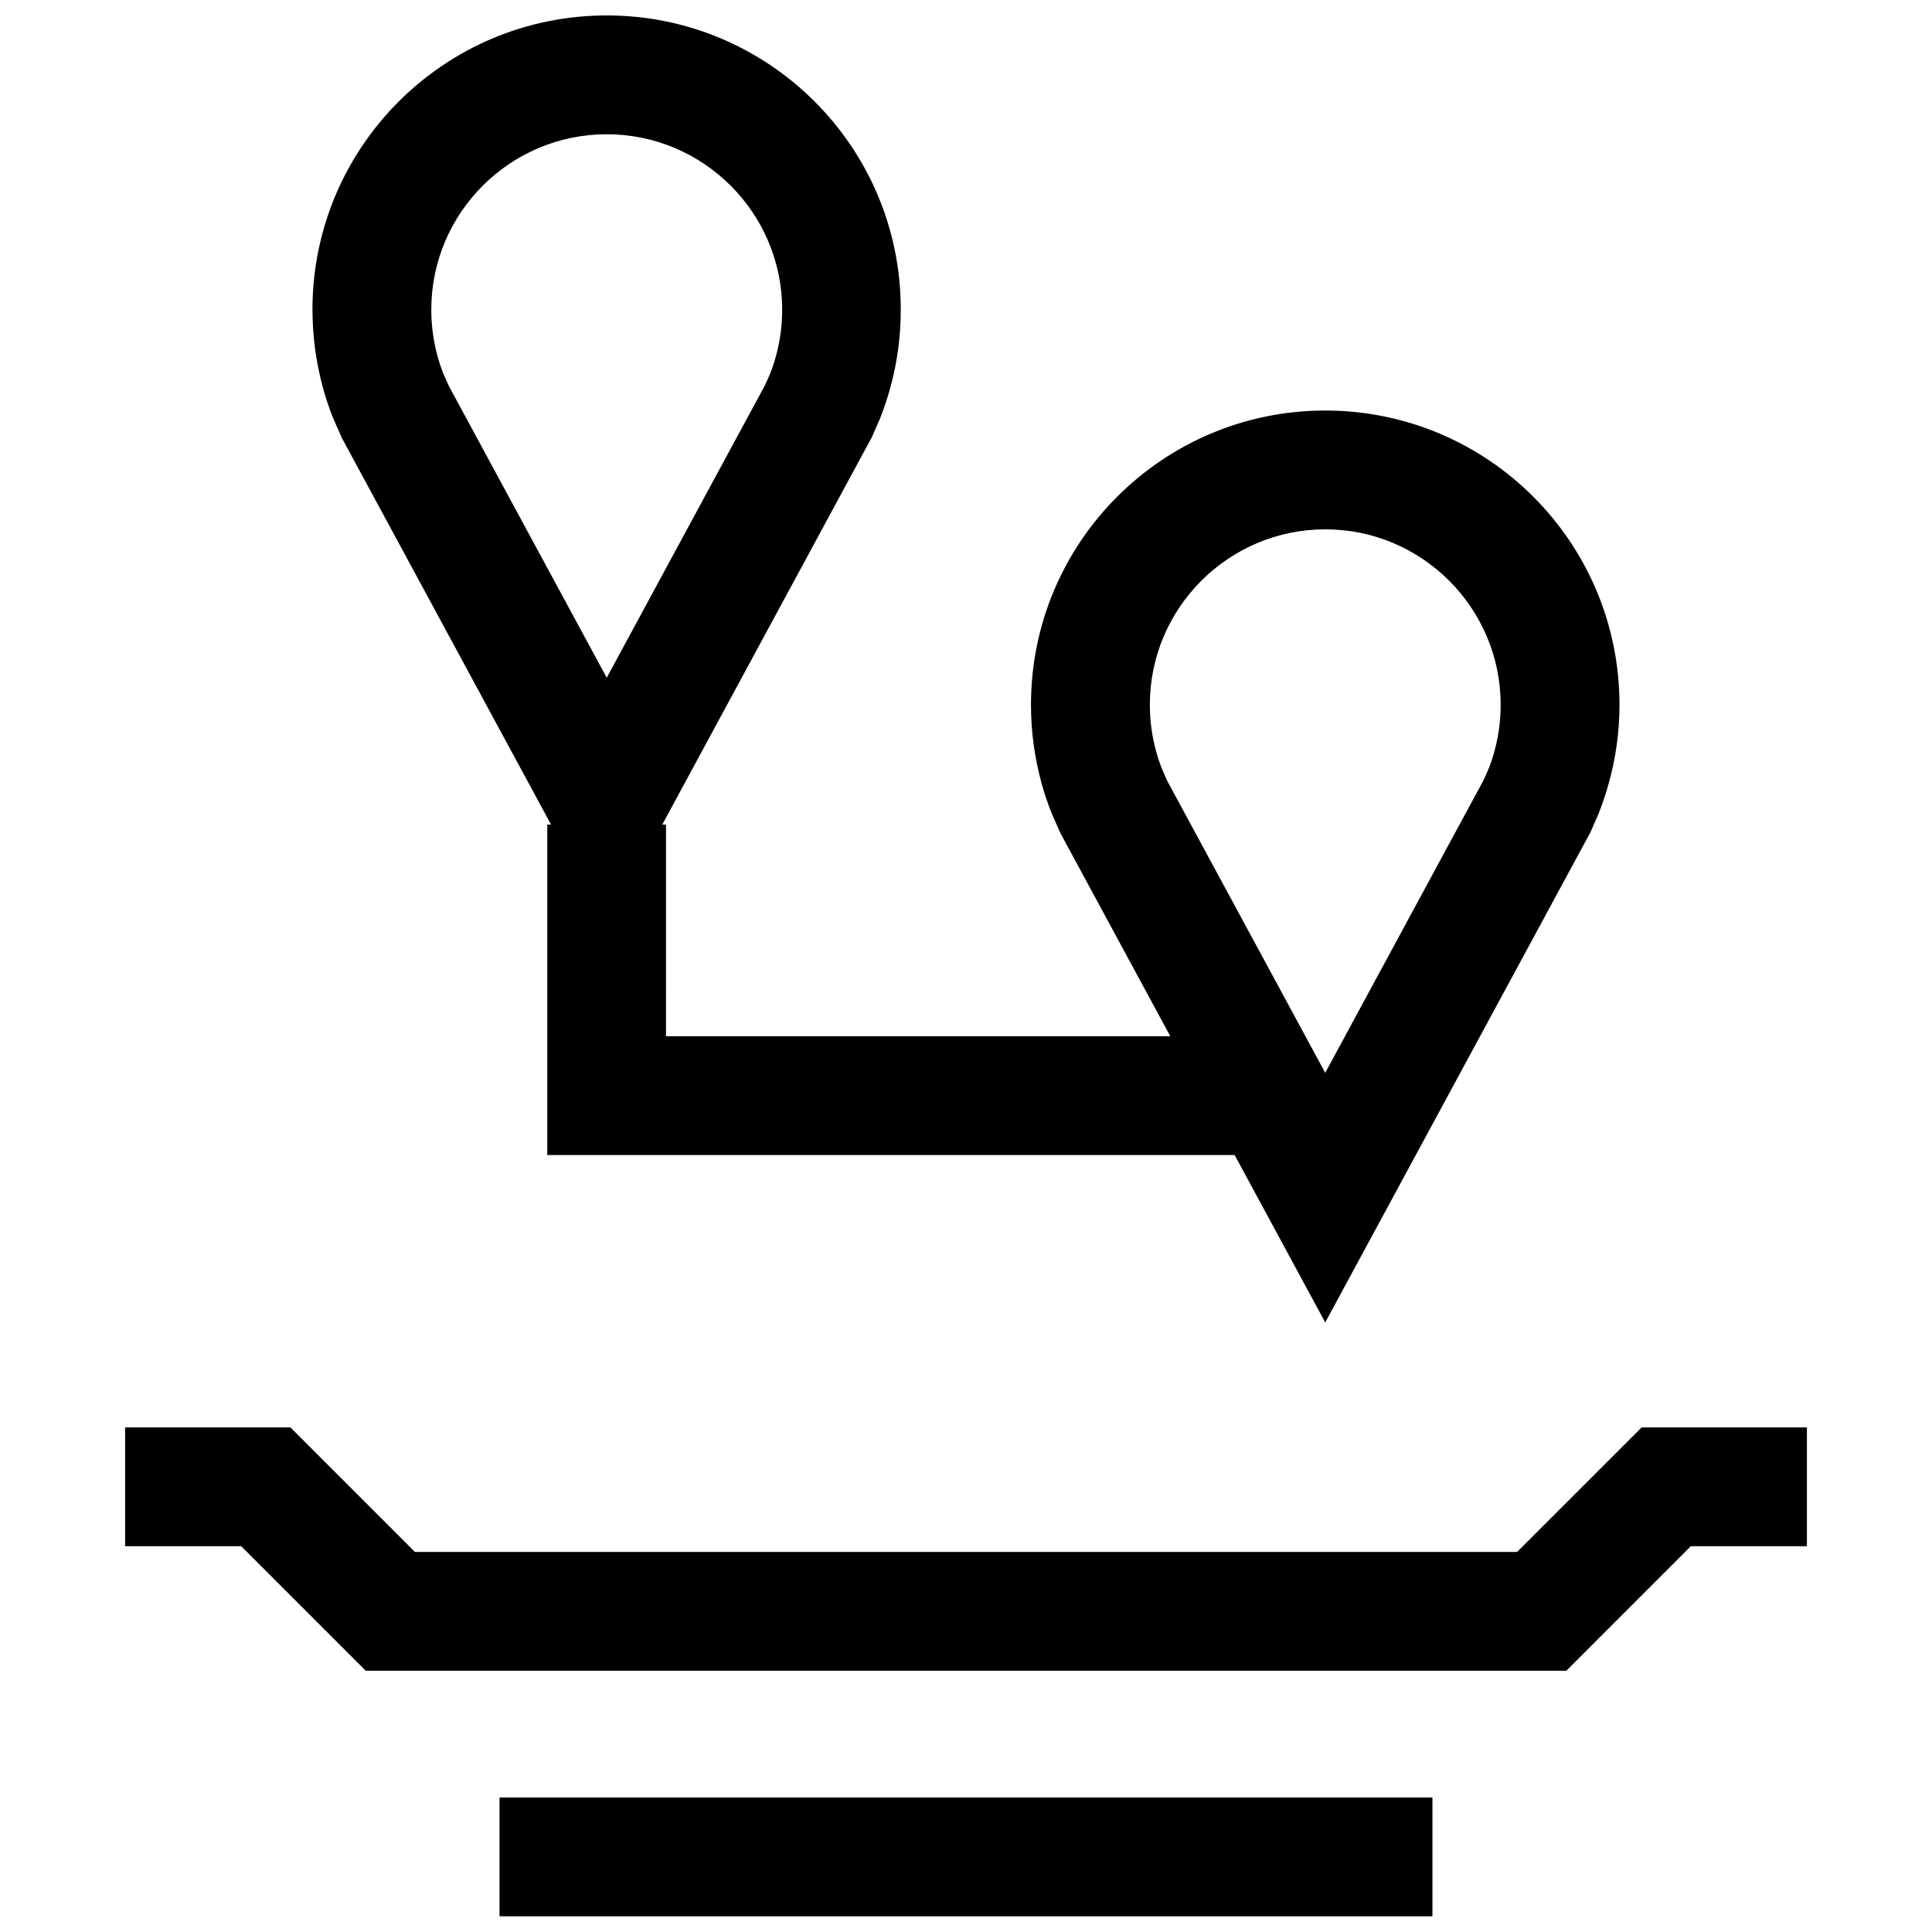 <?xml version="1.0" encoding="UTF-8"?>
<!-- Uploaded to: SVG Repo, www.svgrepo.com, Generator: SVG Repo Mixer Tools -->
<svg width="800px" height="800px" version="1.1" viewBox="144 144 512 512" xmlns="http://www.w3.org/2000/svg">
 <defs>
  <clipPath id="b">
   <path d="m226 148.09h348v346.91h-348z"/>
  </clipPath>
  <clipPath id="a">
   <path d="m276 620h248v31.902h-248z"/>
  </clipPath>
 </defs>
 <g clip-path="url(#b)">
  <path d="m226.81 226.07c0 7.227 0.992 14.219 2.816 20.844 0.738 2.66 1.605 5.258 2.613 7.793l2.363 5.367 55.434 102.45-1.004 0.004v87.57h182.16l24.008 44.363 70.266-129.87 2.125-4.848c1.055-2.644 1.984-5.367 2.738-8.141 1.859-6.629 2.852-13.617 2.852-20.828 0-43.059-34.906-77.98-77.98-77.98-43.059 0-77.98 34.906-77.98 77.98 0 7.227 0.992 14.219 2.816 20.844 0.738 2.66 1.605 5.258 2.613 7.793l2.363 5.367 29.125 53.828h-133.64l0.004-56.078h-0.992l55.527-102.64 2.125-4.848c1.055-2.644 1.984-5.367 2.738-8.141 1.844-6.644 2.816-13.617 2.816-20.844 0.035-43.059-34.867-77.965-77.93-77.965-43.059 0-77.98 34.906-77.98 77.98zm224.95 121.28c-0.52-1.355-0.961-2.723-1.355-4.141-1.117-4.031-1.684-8.219-1.684-12.438 0-25.633 20.859-46.492 46.492-46.492s46.477 20.859 46.477 46.492c0 4.219-0.566 8.406-1.684 12.453-0.41 1.496-0.898 2.961-1.465 4.394l-1.371 3.117-41.973 77.57-41.879-77.383zm-146.97-167.77c25.633 0 46.492 20.859 46.492 46.492 0 4.219-0.566 8.406-1.684 12.453-0.41 1.496-0.898 2.961-1.465 4.394l-1.371 3.117-41.973 77.57-41.879-77.383-1.574-3.574c-0.52-1.355-0.961-2.738-1.352-4.141-1.121-4.031-1.688-8.219-1.688-12.438 0-25.633 20.863-46.492 46.492-46.492z"/>
 </g>
 <g clip-path="url(#a)">
  <path d="m276.38 620.35h247.23v31.488h-247.23z"/>
 </g>
 <path d="m546.04 555.28h-292.08l-33-33h-43.801v31.488h30.766l33 33h318.16l32.996-33h30.766v-31.488h-43.801z"/>
</svg>